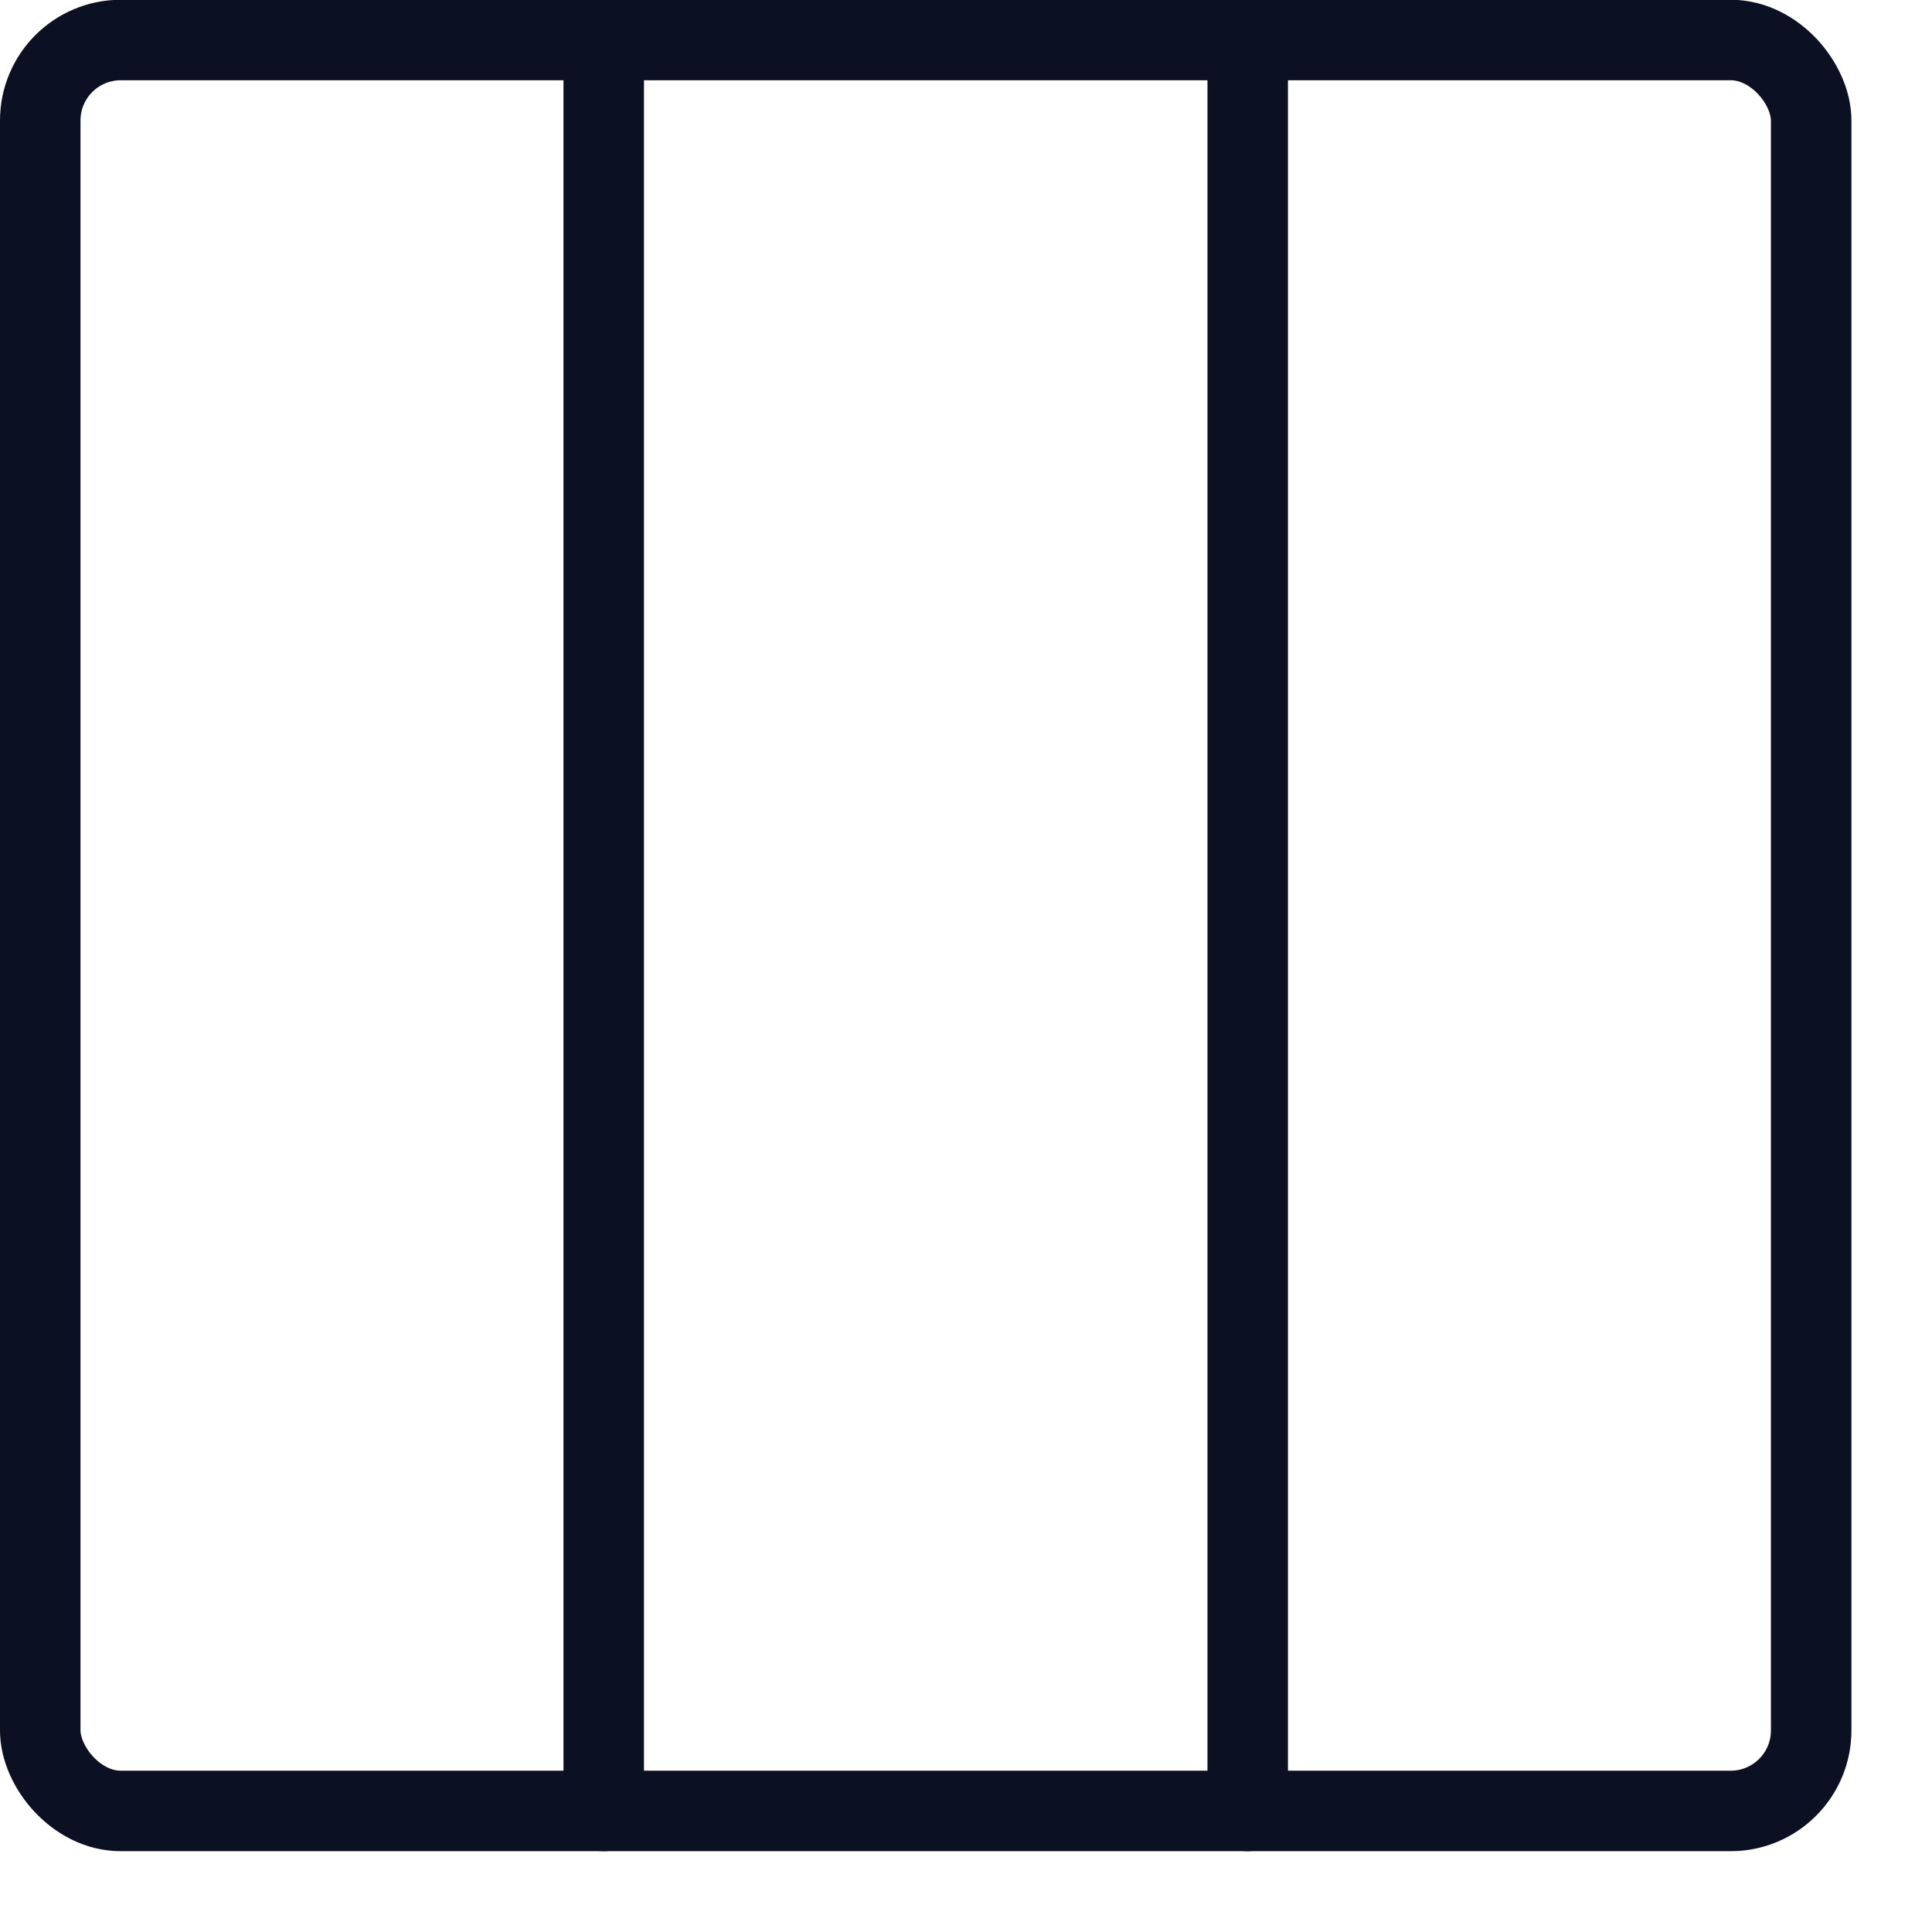 <svg xmlns="http://www.w3.org/2000/svg" viewBox="0 0 200 200"><g transform="matrix(8.333,0,0,8.333,0,0)"><defs><style>.a{fill:none;stroke:#0b1123;stroke-linecap:round;stroke-linejoin:round;}</style></defs><title>layout-three-columns</title><rect class="a" x="0.5" y="0.497" width="22" height="22" rx="1" ry="1"></rect><line class="a" x1="7.5" y1="0.497" x2="7.5" y2="22.497"></line><line class="a" x1="15.5" y1="0.497" x2="15.5" y2="22.497"></line></g></svg>